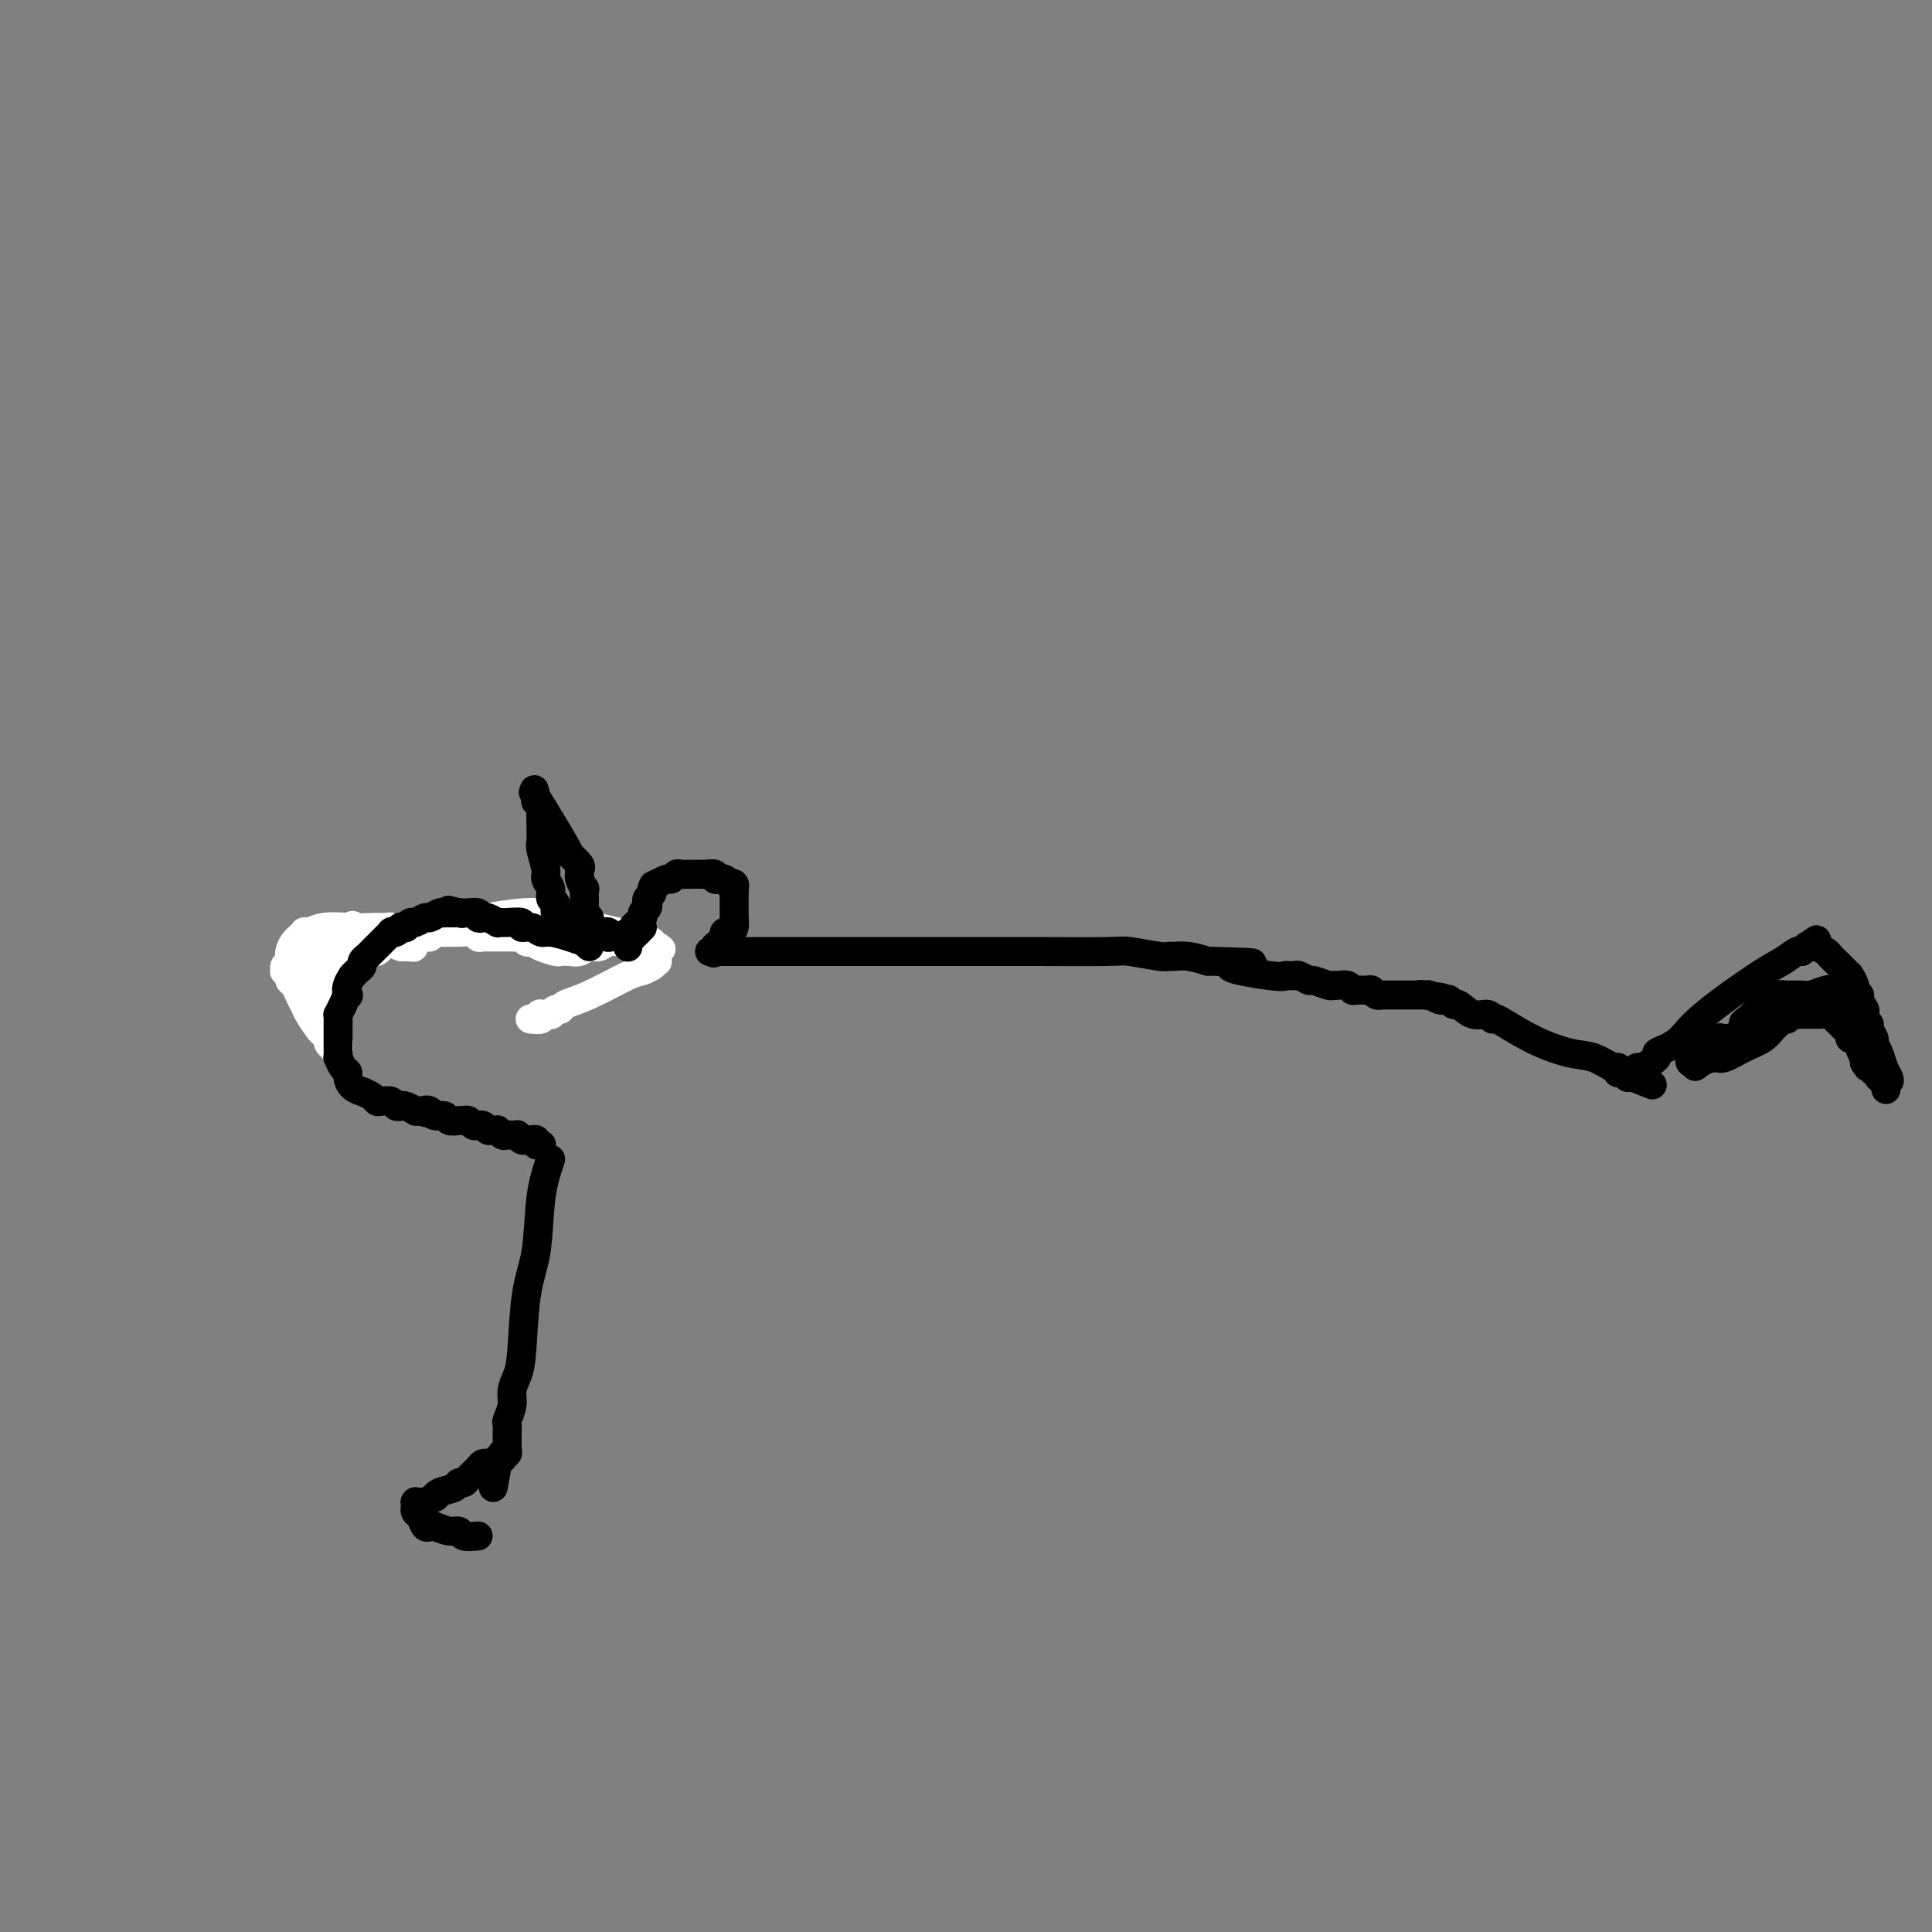 <svg viewBox='0 0 400 400' version='1.1' xmlns='http://www.w3.org/2000/svg' xmlns:xlink='http://www.w3.org/1999/xlink'><rect x="0" y="0" width="400" height="400" fill="#808080" stroke="none"/><g fill='none' stroke='#93C83E' stroke-width='6' stroke-linecap='round' stroke-linejoin='round'><path d='M115,196c-0.347,-0.022 -0.694,-0.043 -1,0c-0.306,0.043 -0.572,0.151 -1,0c-0.428,-0.151 -1.017,-0.562 -2,-1c-0.983,-0.438 -2.358,-0.902 -3,-1c-0.642,-0.098 -0.549,0.170 -1,0c-0.451,-0.170 -1.445,-0.777 -3,-1c-1.555,-0.223 -3.670,-0.060 -5,0c-1.330,0.060 -1.876,0.017 -3,0c-1.124,-0.017 -2.827,-0.008 -4,0c-1.173,0.008 -1.815,0.015 -2,0c-0.185,-0.015 0.088,-0.053 0,0c-0.088,0.053 -0.539,0.196 -1,0c-0.461,-0.196 -0.934,-0.732 -1,-1c-0.066,-0.268 0.276,-0.268 0,0c-0.276,0.268 -1.169,0.804 -2,1c-0.831,0.196 -1.599,0.053 -2,0c-0.401,-0.053 -0.433,-0.014 -1,0c-0.567,0.014 -1.667,0.004 -2,0c-0.333,-0.004 0.103,-0.001 0,0c-0.103,0.001 -0.744,0.000 -1,0c-0.256,-0.000 -0.128,-0.000 0,0'/><path d='M80,193c-6.150,0.232 -4.025,2.311 -4,3c0.025,0.689 -2.050,-0.011 -3,0c-0.950,0.011 -0.776,0.734 -1,1c-0.224,0.266 -0.848,0.074 -1,0c-0.152,-0.074 0.166,-0.030 0,0c-0.166,0.030 -0.815,0.047 -1,0c-0.185,-0.047 0.095,-0.160 0,0c-0.095,0.160 -0.565,0.591 -1,1c-0.435,0.409 -0.834,0.797 -1,1c-0.166,0.203 -0.097,0.222 0,1c0.097,0.778 0.222,2.317 0,3c-0.222,0.683 -0.792,0.511 -1,1c-0.208,0.489 -0.056,1.638 0,2c0.056,0.362 0.015,-0.062 0,0c-0.015,0.062 -0.004,0.609 0,1c0.004,0.391 0.001,0.627 0,1c-0.001,0.373 -0.000,0.885 0,1c0.000,0.115 0.000,-0.165 0,0c-0.000,0.165 -0.000,0.776 0,1c0.000,0.224 0.000,0.060 0,0c-0.000,-0.060 -0.001,-0.017 0,0c0.001,0.017 0.004,0.008 0,0c-0.004,-0.008 -0.015,-0.016 0,0c0.015,0.016 0.056,0.056 0,0c-0.056,-0.056 -0.207,-0.207 0,0c0.207,0.207 0.774,0.774 1,1c0.226,0.226 0.113,0.113 0,0'/></g>
<g fill='none' stroke='#FFFFFF' stroke-width='6' stroke-linecap='round' stroke-linejoin='round'><path d='M110,211c-0.222,-0.031 -0.444,-0.061 0,0c0.444,0.061 1.554,0.214 2,0c0.446,-0.214 0.227,-0.793 0,-1c-0.227,-0.207 -0.464,-0.041 0,0c0.464,0.041 1.628,-0.044 2,0c0.372,0.044 -0.046,0.218 0,0c0.046,-0.218 0.558,-0.829 1,-1c0.442,-0.171 0.814,0.099 1,0c0.186,-0.099 0.187,-0.566 1,-1c0.813,-0.434 2.439,-0.835 5,-2c2.561,-1.165 6.058,-3.096 8,-4c1.942,-0.904 2.328,-0.782 3,-1c0.672,-0.218 1.630,-0.777 2,-1c0.370,-0.223 0.153,-0.112 0,0c-0.153,0.112 -0.241,0.223 0,0c0.241,-0.223 0.811,-0.782 1,-1c0.189,-0.218 -0.005,-0.097 0,0c0.005,0.097 0.207,0.170 0,0c-0.207,-0.170 -0.825,-0.584 -1,-1c-0.175,-0.416 0.093,-0.833 0,-1c-0.093,-0.167 -0.546,-0.083 -1,0'/><path d='M134,197c-0.413,-0.783 -1.945,-0.742 -3,-1c-1.055,-0.258 -1.634,-0.816 -2,-1c-0.366,-0.184 -0.521,0.007 -1,0c-0.479,-0.007 -1.283,-0.212 -2,0c-0.717,0.212 -1.348,0.841 -2,1c-0.652,0.159 -1.325,-0.153 -2,0c-0.675,0.153 -1.353,0.770 -2,1c-0.647,0.230 -1.262,0.072 -2,0c-0.738,-0.072 -1.598,-0.057 -2,0c-0.402,0.057 -0.345,0.155 -1,0c-0.655,-0.155 -2.021,-0.563 -3,-1c-0.979,-0.437 -1.570,-0.902 -2,-1c-0.430,-0.098 -0.700,0.170 -1,0c-0.300,-0.170 -0.630,-0.778 -1,-1c-0.370,-0.222 -0.782,-0.060 -1,0c-0.218,0.060 -0.243,0.016 -1,0c-0.757,-0.016 -2.245,-0.003 -3,0c-0.755,0.003 -0.778,-0.003 -1,0c-0.222,0.003 -0.644,0.015 -1,0c-0.356,-0.015 -0.647,-0.057 -1,0c-0.353,0.057 -0.767,0.212 -1,0c-0.233,-0.212 -0.286,-0.790 -1,-1c-0.714,-0.210 -2.090,-0.052 -3,0c-0.910,0.052 -1.356,-0.001 -2,0c-0.644,0.001 -1.487,0.057 -2,0c-0.513,-0.057 -0.698,-0.225 -1,0c-0.302,0.225 -0.722,0.845 -1,1c-0.278,0.155 -0.415,-0.154 -1,0c-0.585,0.154 -1.619,0.772 -2,1c-0.381,0.228 -0.109,0.065 0,0c0.109,-0.065 0.054,-0.033 0,0'/><path d='M86,195c-7.600,-0.080 -2.599,0.721 -1,1c1.599,0.279 -0.202,0.036 -1,0c-0.798,-0.036 -0.591,0.135 -1,0c-0.409,-0.135 -1.434,-0.576 -2,-1c-0.566,-0.424 -0.674,-0.832 -1,-1c-0.326,-0.168 -0.871,-0.098 -1,0c-0.129,0.098 0.159,0.222 0,0c-0.159,-0.222 -0.765,-0.792 -1,-1c-0.235,-0.208 -0.100,-0.056 0,0c0.100,0.056 0.167,0.015 0,0c-0.167,-0.015 -0.566,-0.003 -1,0c-0.434,0.003 -0.904,-0.001 -1,0c-0.096,0.001 0.182,0.007 0,0c-0.182,-0.007 -0.823,-0.027 -1,0c-0.177,0.027 0.110,0.101 0,0c-0.110,-0.101 -0.617,-0.378 -1,0c-0.383,0.378 -0.641,1.411 -1,2c-0.359,0.589 -0.818,0.735 -1,1c-0.182,0.265 -0.086,0.648 0,1c0.086,0.352 0.163,0.672 0,1c-0.163,0.328 -0.564,0.662 -1,1c-0.436,0.338 -0.905,0.678 -1,1c-0.095,0.322 0.185,0.626 0,1c-0.185,0.374 -0.834,0.817 -1,1c-0.166,0.183 0.152,0.106 0,0c-0.152,-0.106 -0.773,-0.239 -1,0c-0.227,0.239 -0.061,0.851 0,1c0.061,0.149 0.016,-0.166 0,0c-0.016,0.166 -0.004,0.814 0,1c0.004,0.186 0.001,-0.090 0,0c-0.001,0.090 -0.001,0.545 0,1'/><path d='M68,205c-0.928,1.873 -0.249,0.555 0,0c0.249,-0.555 0.067,-0.346 0,0c-0.067,0.346 -0.018,0.829 0,1c0.018,0.171 0.005,0.031 0,0c-0.005,-0.031 -0.001,0.048 0,0c0.001,-0.048 0.000,-0.223 0,0c-0.000,0.223 -0.000,0.845 0,1c0.000,0.155 0.000,-0.156 0,0c-0.000,0.156 0.000,0.777 0,1c-0.000,0.223 -0.000,0.046 0,0c0.000,-0.046 0.001,0.039 0,0c-0.001,-0.039 -0.004,-0.203 0,0c0.004,0.203 0.015,0.772 0,1c-0.015,0.228 -0.057,0.113 0,0c0.057,-0.113 0.211,-0.225 0,0c-0.211,0.225 -0.788,0.789 -1,1c-0.212,0.211 -0.061,0.071 0,0c0.061,-0.071 0.031,-0.073 0,0c-0.031,0.073 -0.061,0.220 0,0c0.061,-0.220 0.215,-0.806 0,-1c-0.215,-0.194 -0.800,0.003 -1,0c-0.200,-0.003 -0.015,-0.208 0,0c0.015,0.208 -0.140,0.829 0,1c0.140,0.171 0.574,-0.108 1,0c0.426,0.108 0.845,0.602 1,1c0.155,0.398 0.045,0.699 0,1c-0.045,0.301 -0.026,0.603 0,1c0.026,0.397 0.058,0.890 0,1c-0.058,0.110 -0.208,-0.163 0,0c0.208,0.163 0.774,0.761 1,1c0.226,0.239 0.113,0.120 0,0'/><path d='M69,215c0.171,1.563 0.098,0.470 0,0c-0.098,-0.470 -0.223,-0.318 0,0c0.223,0.318 0.792,0.803 1,1c0.208,0.197 0.056,0.105 0,0c-0.056,-0.105 -0.014,-0.224 0,0c0.014,0.224 -0.000,0.792 0,1c0.000,0.208 0.015,0.057 0,0c-0.015,-0.057 -0.061,-0.018 0,0c0.061,0.018 0.227,0.016 0,0c-0.227,-0.016 -0.849,-0.046 -1,0c-0.151,0.046 0.168,0.169 0,0c-0.168,-0.169 -0.822,-0.629 -1,-1c-0.178,-0.371 0.121,-0.652 0,-1c-0.121,-0.348 -0.662,-0.765 -1,-1c-0.338,-0.235 -0.471,-0.290 -1,-1c-0.529,-0.710 -1.452,-2.074 -2,-3c-0.548,-0.926 -0.721,-1.413 -1,-2c-0.279,-0.587 -0.663,-1.275 -1,-2c-0.337,-0.725 -0.626,-1.489 -1,-2c-0.374,-0.511 -0.833,-0.770 -1,-1c-0.167,-0.230 -0.042,-0.433 0,-1c0.042,-0.567 -0.000,-1.500 0,-2c0.000,-0.500 0.042,-0.569 0,-1c-0.042,-0.431 -0.170,-1.226 0,-2c0.170,-0.774 0.636,-1.527 1,-2c0.364,-0.473 0.627,-0.666 1,-1c0.373,-0.334 0.857,-0.808 1,-1c0.143,-0.192 -0.054,-0.103 0,0c0.054,0.103 0.361,0.220 1,0c0.639,-0.220 1.611,-0.777 3,-1c1.389,-0.223 3.194,-0.111 5,0'/><path d='M72,192c1.853,-0.773 0.485,-0.207 1,0c0.515,0.207 2.911,0.054 4,0c1.089,-0.054 0.870,-0.011 1,0c0.130,0.011 0.608,-0.011 1,0c0.392,0.011 0.698,0.056 1,0c0.302,-0.056 0.602,-0.211 1,0c0.398,0.211 0.895,0.789 1,1c0.105,0.211 -0.182,0.057 0,0c0.182,-0.057 0.833,-0.016 1,0c0.167,0.016 -0.151,0.008 0,0c0.151,-0.008 0.770,-0.017 1,0c0.230,0.017 0.071,0.060 0,0c-0.071,-0.060 -0.055,-0.222 0,0c0.055,0.222 0.148,0.829 0,1c-0.148,0.171 -0.537,-0.095 -1,0c-0.463,0.095 -0.999,0.550 -2,1c-1.001,0.450 -2.467,0.894 -3,1c-0.533,0.106 -0.132,-0.126 -1,0c-0.868,0.126 -3.006,0.608 -4,1c-0.994,0.392 -0.844,0.692 -1,1c-0.156,0.308 -0.616,0.622 -1,1c-0.384,0.378 -0.691,0.820 -1,1c-0.309,0.180 -0.622,0.100 -1,0c-0.378,-0.100 -0.823,-0.219 -1,0c-0.177,0.219 -0.086,0.777 0,1c0.086,0.223 0.167,0.111 0,0c-0.167,-0.111 -0.584,-0.222 -1,0c-0.416,0.222 -0.833,0.778 -1,1c-0.167,0.222 -0.083,0.111 0,0'/><path d='M66,202c-2.857,1.392 -1.500,0.373 -1,0c0.500,-0.373 0.142,-0.101 0,0c-0.142,0.101 -0.068,0.029 0,0c0.068,-0.029 0.129,-0.017 0,0c-0.129,0.017 -0.447,0.039 0,0c0.447,-0.039 1.660,-0.140 2,0c0.340,0.140 -0.193,0.522 1,0c1.193,-0.522 4.112,-1.946 6,-3c1.888,-1.054 2.744,-1.736 3,-2c0.256,-0.264 -0.089,-0.108 0,0c0.089,0.108 0.612,0.169 1,0c0.388,-0.169 0.640,-0.567 1,-1c0.360,-0.433 0.828,-0.901 1,-1c0.172,-0.099 0.047,0.171 0,0c-0.047,-0.171 -0.016,-0.782 0,-1c0.016,-0.218 0.017,-0.044 0,0c-0.017,0.044 -0.052,-0.041 0,0c0.052,0.041 0.191,0.208 0,0c-0.191,-0.208 -0.713,-0.790 -1,-1c-0.287,-0.210 -0.341,-0.049 -1,0c-0.659,0.049 -1.923,-0.016 -3,0c-1.077,0.016 -1.967,0.113 -3,0c-1.033,-0.113 -2.209,-0.435 -4,0c-1.791,0.435 -4.197,1.627 -5,2c-0.803,0.373 -0.004,-0.073 0,0c0.004,0.073 -0.787,0.664 -1,1c-0.213,0.336 0.153,0.416 0,1c-0.153,0.584 -0.824,1.672 -1,2c-0.176,0.328 0.145,-0.104 0,0c-0.145,0.104 -0.756,0.744 -1,1c-0.244,0.256 -0.122,0.128 0,0'/><path d='M60,200c-1.463,1.314 -1.121,1.098 -1,1c0.121,-0.098 0.020,-0.080 0,0c-0.020,0.080 0.039,0.221 0,0c-0.039,-0.221 -0.177,-0.803 0,-1c0.177,-0.197 0.670,-0.008 1,0c0.330,0.008 0.497,-0.166 3,-1c2.503,-0.834 7.343,-2.329 10,-3c2.657,-0.671 3.130,-0.519 4,-1c0.870,-0.481 2.135,-1.597 3,-2c0.865,-0.403 1.329,-0.094 2,0c0.671,0.094 1.550,-0.027 2,0c0.450,0.027 0.473,0.200 1,0c0.527,-0.200 1.558,-0.774 2,-1c0.442,-0.226 0.295,-0.103 1,0c0.705,0.103 2.262,0.185 4,0c1.738,-0.185 3.659,-0.638 5,-1c1.341,-0.362 2.103,-0.634 4,-1c1.897,-0.366 4.928,-0.826 7,-1c2.072,-0.174 3.184,-0.062 4,0c0.816,0.062 1.335,0.073 2,0c0.665,-0.073 1.477,-0.231 2,0c0.523,0.231 0.757,0.849 1,1c0.243,0.151 0.495,-0.167 1,0c0.505,0.167 1.265,0.818 2,1c0.735,0.182 1.447,-0.105 2,0c0.553,0.105 0.947,0.602 2,1c1.053,0.398 2.766,0.698 4,1c1.234,0.302 1.991,0.607 3,1c1.009,0.393 2.272,0.875 3,1c0.728,0.125 0.922,-0.107 1,0c0.078,0.107 0.039,0.554 0,1'/><path d='M135,196c4.116,1.083 0.907,0.289 0,0c-0.907,-0.289 0.489,-0.074 1,0c0.511,0.074 0.137,0.006 0,0c-0.137,-0.006 -0.037,0.051 0,0c0.037,-0.051 0.010,-0.210 0,0c-0.010,0.210 -0.003,0.787 0,1c0.003,0.213 0.001,0.061 0,0c-0.001,-0.061 -0.000,-0.030 0,0'/></g>
<g fill='none' stroke='#000000' stroke-width='6' stroke-linecap='round' stroke-linejoin='round'><path d='M122,196c-0.485,-0.444 -0.969,-0.888 -1,-1c-0.031,-0.112 0.393,0.110 0,0c-0.393,-0.110 -1.602,-0.550 -3,-1c-1.398,-0.450 -2.985,-0.909 -4,-1c-1.015,-0.091 -1.458,0.186 -2,0c-0.542,-0.186 -1.183,-0.835 -2,-1c-0.817,-0.165 -1.811,0.153 -2,0c-0.189,-0.153 0.426,-0.777 0,-1c-0.426,-0.223 -1.892,-0.046 -3,0c-1.108,0.046 -1.856,-0.039 -2,0c-0.144,0.039 0.317,0.203 0,0c-0.317,-0.203 -1.413,-0.772 -2,-1c-0.587,-0.228 -0.664,-0.114 -1,0c-0.336,0.114 -0.930,0.227 -1,0c-0.070,-0.227 0.385,-0.793 0,-1c-0.385,-0.207 -1.608,-0.056 -2,0c-0.392,0.056 0.048,0.015 0,0c-0.048,-0.015 -0.585,-0.004 -1,0c-0.415,0.004 -0.707,0.002 -1,0'/><path d='M95,189c-4.194,-1.083 -1.181,-0.290 0,0c1.181,0.290 0.528,0.078 0,0c-0.528,-0.078 -0.930,-0.021 -1,0c-0.070,0.021 0.192,0.006 0,0c-0.192,-0.006 -0.838,-0.003 -1,0c-0.162,0.003 0.160,0.005 0,0c-0.160,-0.005 -0.801,-0.016 -1,0c-0.199,0.016 0.045,0.061 0,0c-0.045,-0.061 -0.379,-0.228 -1,0c-0.621,0.228 -1.529,0.849 -2,1c-0.471,0.151 -0.503,-0.170 -1,0c-0.497,0.170 -1.458,0.830 -2,1c-0.542,0.170 -0.666,-0.152 -1,0c-0.334,0.152 -0.877,0.776 -1,1c-0.123,0.224 0.173,0.046 0,0c-0.173,-0.046 -0.816,0.039 -1,0c-0.184,-0.039 0.091,-0.203 0,0c-0.091,0.203 -0.546,0.772 -1,1c-0.454,0.228 -0.906,0.113 -1,0c-0.094,-0.113 0.169,-0.224 0,0c-0.169,0.224 -0.770,0.785 -1,1c-0.230,0.215 -0.090,0.086 0,0c0.090,-0.086 0.130,-0.129 0,0c-0.130,0.129 -0.431,0.430 -1,1c-0.569,0.570 -1.405,1.410 -2,2c-0.595,0.590 -0.947,0.932 -1,1c-0.053,0.068 0.193,-0.136 0,0c-0.193,0.136 -0.825,0.614 -1,1c-0.175,0.386 0.107,0.681 0,1c-0.107,0.319 -0.602,0.663 -1,1c-0.398,0.337 -0.699,0.669 -1,1'/><path d='M73,202c-1.785,2.477 -1.249,3.668 -1,4c0.249,0.332 0.210,-0.196 0,0c-0.210,0.196 -0.592,1.117 -1,2c-0.408,0.883 -0.841,1.728 -1,2c-0.159,0.272 -0.043,-0.029 0,0c0.043,0.029 0.011,0.389 0,1c-0.011,0.611 -0.003,1.474 0,2c0.003,0.526 0.001,0.715 0,1c-0.001,0.285 -0.000,0.668 0,1c0.000,0.332 0.000,0.615 0,1c-0.000,0.385 -0.001,0.872 0,1c0.001,0.128 0.003,-0.103 0,0c-0.003,0.103 -0.011,0.538 0,1c0.011,0.462 0.041,0.949 0,1c-0.041,0.051 -0.153,-0.334 0,0c0.153,0.334 0.571,1.386 1,2c0.429,0.614 0.870,0.791 1,1c0.130,0.209 -0.049,0.451 0,1c0.049,0.549 0.328,1.405 1,2c0.672,0.595 1.737,0.930 2,1c0.263,0.070 -0.277,-0.126 0,0c0.277,0.126 1.369,0.573 2,1c0.631,0.427 0.799,0.833 1,1c0.201,0.167 0.434,0.096 1,0c0.566,-0.096 1.466,-0.218 2,0c0.534,0.218 0.703,0.776 1,1c0.297,0.224 0.723,0.112 1,0c0.277,-0.112 0.404,-0.226 1,0c0.596,0.226 1.660,0.792 2,1c0.340,0.208 -0.046,0.060 0,0c0.046,-0.060 0.523,-0.030 1,0'/><path d='M87,230c2.340,0.791 1.189,0.268 1,0c-0.189,-0.268 0.583,-0.282 1,0c0.417,0.282 0.480,0.860 1,1c0.520,0.140 1.498,-0.158 2,0c0.502,0.158 0.530,0.773 1,1c0.470,0.227 1.383,0.064 2,0c0.617,-0.064 0.940,-0.031 1,0c0.060,0.031 -0.142,0.061 0,0c0.142,-0.061 0.630,-0.214 1,0c0.370,0.214 0.624,0.793 1,1c0.376,0.207 0.874,0.041 1,0c0.126,-0.041 -0.120,0.042 0,0c0.120,-0.042 0.606,-0.208 1,0c0.394,0.208 0.697,0.792 1,1c0.303,0.208 0.605,0.042 1,0c0.395,-0.042 0.884,0.042 1,0c0.116,-0.042 -0.142,-0.208 0,0c0.142,0.208 0.682,0.792 1,1c0.318,0.208 0.414,0.042 1,0c0.586,-0.042 1.662,0.042 2,0c0.338,-0.042 -0.063,-0.208 0,0c0.063,0.208 0.590,0.792 1,1c0.410,0.208 0.702,0.042 1,0c0.298,-0.042 0.602,0.041 1,0c0.398,-0.041 0.891,-0.207 1,0c0.109,0.207 -0.167,0.788 0,1c0.167,0.212 0.777,0.057 1,0c0.223,-0.057 0.060,-0.015 0,0c-0.060,0.015 -0.017,0.004 0,0c0.017,-0.004 0.009,-0.002 0,0'/><path d='M116,193c0.114,-1.187 0.228,-2.374 0,-3c-0.228,-0.626 -0.797,-0.692 -1,-1c-0.203,-0.308 -0.039,-0.859 0,-1c0.039,-0.141 -0.046,0.127 0,0c0.046,-0.127 0.224,-0.651 0,-1c-0.224,-0.349 -0.848,-0.524 -1,-1c-0.152,-0.476 0.170,-1.253 0,-2c-0.170,-0.747 -0.830,-1.462 -1,-2c-0.170,-0.538 0.150,-0.897 0,-2c-0.150,-1.103 -0.771,-2.950 -1,-4c-0.229,-1.050 -0.065,-1.304 0,-2c0.065,-0.696 0.032,-1.833 0,-3c-0.032,-1.167 -0.061,-2.365 0,-3c0.061,-0.635 0.212,-0.706 0,-1c-0.212,-0.294 -0.789,-0.811 -1,-1c-0.211,-0.189 -0.057,-0.051 0,0c0.057,0.051 0.015,0.014 0,0c-0.015,-0.014 -0.004,-0.004 0,0c0.004,0.004 0.001,0.001 0,0c-0.001,-0.001 -0.001,-0.001 0,0'/><path d='M111,166c-0.775,-4.406 -0.214,-1.922 0,-1c0.214,0.922 0.079,0.283 0,0c-0.079,-0.283 -0.104,-0.211 0,0c0.104,0.211 0.337,0.561 0,0c-0.337,-0.561 -1.243,-2.032 0,0c1.243,2.032 4.635,7.567 6,10c1.365,2.433 0.705,1.764 1,2c0.295,0.236 1.547,1.378 2,2c0.453,0.622 0.107,0.725 0,1c-0.107,0.275 0.024,0.721 0,1c-0.024,0.279 -0.203,0.390 0,1c0.203,0.610 0.786,1.717 1,2c0.214,0.283 0.057,-0.260 0,0c-0.057,0.260 -0.015,1.324 0,2c0.015,0.676 0.004,0.966 0,1c-0.004,0.034 -0.001,-0.188 0,0c0.001,0.188 0.000,0.786 0,1c-0.000,0.214 -0.000,0.043 0,0c0.000,-0.043 0.000,0.041 0,0c-0.000,-0.041 0.000,-0.208 0,0c-0.000,0.208 -0.000,0.792 0,1c0.000,0.208 0.000,0.042 0,0c-0.000,-0.042 -0.001,0.041 0,0c0.001,-0.041 0.003,-0.207 0,0c-0.003,0.207 -0.011,0.788 0,1c0.011,0.212 0.041,0.057 0,0c-0.041,-0.057 -0.155,-0.016 0,0c0.155,0.016 0.577,0.008 1,0'/><path d='M122,190c0.311,1.929 0.087,1.253 0,1c-0.087,-0.253 -0.037,-0.082 0,0c0.037,0.082 0.063,0.075 0,0c-0.063,-0.075 -0.214,-0.217 0,0c0.214,0.217 0.793,0.794 1,1c0.207,0.206 0.041,0.041 0,0c-0.041,-0.041 0.042,0.042 0,0c-0.042,-0.042 -0.208,-0.207 0,0c0.208,0.207 0.792,0.788 1,1c0.208,0.212 0.042,0.057 0,0c-0.042,-0.057 0.042,-0.015 0,0c-0.042,0.015 -0.208,0.004 0,0c0.208,-0.004 0.792,-0.002 1,0c0.208,0.002 0.042,0.004 0,0c-0.042,-0.004 0.041,-0.015 0,0c-0.041,0.015 -0.207,0.057 0,0c0.207,-0.057 0.788,-0.211 1,0c0.212,0.211 0.057,0.789 0,1c-0.057,0.211 -0.015,0.057 0,0c0.015,-0.057 0.004,-0.016 0,0c-0.004,0.016 -0.002,0.008 0,0'/><path d='M133,192c0.000,0.000 -1.000,1.000 -1,1'/><path d='M132,193c-0.321,0.316 -0.622,0.607 -1,1c-0.378,0.393 -0.833,0.890 -1,1c-0.167,0.110 -0.045,-0.167 0,0c0.045,0.167 0.012,0.777 0,1c-0.012,0.223 -0.003,0.060 0,0c0.003,-0.060 0.001,-0.016 0,0c-0.001,0.016 -0.000,0.005 0,0c0.000,-0.005 0.000,-0.005 0,0c-0.000,0.005 0.000,0.015 0,0c-0.000,-0.015 -0.000,-0.056 0,0c0.000,0.056 0.000,0.208 0,0c-0.000,-0.208 -0.001,-0.778 0,-1c0.001,-0.222 0.005,-0.098 0,0c-0.005,0.098 -0.017,0.168 0,0c0.017,-0.168 0.065,-0.574 0,-1c-0.065,-0.426 -0.243,-0.874 0,-1c0.243,-0.126 0.906,0.068 1,0c0.094,-0.068 -0.381,-0.399 0,-1c0.381,-0.601 1.618,-1.470 2,-2c0.382,-0.530 -0.090,-0.719 0,-1c0.090,-0.281 0.742,-0.653 1,-1c0.258,-0.347 0.122,-0.667 0,-1c-0.122,-0.333 -0.228,-0.677 0,-1c0.228,-0.323 0.792,-0.625 1,-1c0.208,-0.375 0.059,-0.821 0,-1c-0.059,-0.179 -0.030,-0.089 0,0'/><path d='M135,184c0.705,-1.636 -0.033,-0.227 0,0c0.033,0.227 0.835,-0.728 1,-1c0.165,-0.272 -0.308,0.137 0,0c0.308,-0.137 1.396,-0.821 2,-1c0.604,-0.179 0.725,0.148 1,0c0.275,-0.148 0.704,-0.772 1,-1c0.296,-0.228 0.459,-0.061 1,0c0.541,0.061 1.459,0.015 2,0c0.541,-0.015 0.704,-0.000 1,0c0.296,0.000 0.724,-0.014 1,0c0.276,0.014 0.399,0.057 1,0c0.601,-0.057 1.680,-0.212 2,0c0.320,0.212 -0.121,0.793 0,1c0.121,0.207 0.802,0.042 1,0c0.198,-0.042 -0.087,0.040 0,0c0.087,-0.040 0.545,-0.203 1,0c0.455,0.203 0.907,0.771 1,1c0.093,0.229 -0.171,0.118 0,0c0.171,-0.118 0.778,-0.243 1,0c0.222,0.243 0.060,0.854 0,1c-0.060,0.146 -0.016,-0.172 0,0c0.016,0.172 0.004,0.834 0,1c-0.004,0.166 -0.001,-0.164 0,0c0.001,0.164 0.000,0.823 0,1c-0.000,0.177 -0.000,-0.126 0,0c0.000,0.126 0.001,0.681 0,1c-0.001,0.319 -0.003,0.400 0,1c0.003,0.600 0.011,1.717 0,2c-0.011,0.283 -0.041,-0.270 0,0c0.041,0.270 0.155,1.363 0,2c-0.155,0.637 -0.577,0.819 -1,1'/><path d='M151,193c-0.399,1.040 -0.895,0.139 -1,0c-0.105,-0.139 0.182,0.485 0,1c-0.182,0.515 -0.833,0.922 -1,1c-0.167,0.078 0.151,-0.171 0,0c-0.151,0.171 -0.773,0.764 -1,1c-0.227,0.236 -0.061,0.116 0,0c0.061,-0.116 0.017,-0.227 0,0c-0.017,0.227 -0.008,0.793 0,1c0.008,0.207 0.016,0.055 0,0c-0.016,-0.055 -0.057,-0.015 0,0c0.057,0.015 0.211,0.004 0,0c-0.211,-0.004 -0.789,-0.001 -1,0c-0.211,0.001 -0.057,0.000 0,0c0.057,-0.000 0.015,-0.000 0,0c-0.015,0.000 -0.005,0.000 0,0c0.005,-0.000 0.005,-0.000 0,0c-0.005,0.000 -0.015,0.000 0,0c0.015,-0.000 0.057,-0.000 0,0c-0.057,0.000 -0.211,0.000 0,0c0.211,-0.000 0.789,-0.000 1,0c0.211,0.000 0.057,0.000 0,0c-0.057,-0.000 -0.015,-0.000 0,0c0.015,0.000 0.004,0.000 0,0c-0.004,-0.000 -0.001,-0.000 0,0c0.001,0.000 0.001,0.000 0,0'/><path d='M148,197c-0.448,0.619 -0.067,0.166 0,0c0.067,-0.166 -0.179,-0.044 0,0c0.179,0.044 0.783,0.012 1,0c0.217,-0.012 0.048,-0.003 0,0c-0.048,0.003 0.026,0.001 0,0c-0.026,-0.001 -0.150,-0.000 0,0c0.150,0.000 0.576,0.000 1,0c0.424,-0.000 0.847,-0.000 1,0c0.153,0.000 0.036,0.000 1,0c0.964,-0.000 3.008,-0.000 4,0c0.992,0.000 0.931,0.000 2,0c1.069,-0.000 3.267,-0.000 5,0c1.733,0.000 3.001,0.000 5,0c1.999,-0.000 4.728,-0.000 7,0c2.272,0.000 4.086,0.000 6,0c1.914,-0.000 3.928,-0.000 5,0c1.072,0.000 1.201,0.000 2,0c0.799,-0.000 2.269,-0.000 4,0c1.731,0.000 3.722,0.000 5,0c1.278,-0.000 1.844,-0.000 3,0c1.156,0.000 2.901,0.000 4,0c1.099,-0.000 1.550,-0.001 2,0c0.450,0.001 0.898,0.004 2,0c1.102,-0.004 2.859,-0.015 7,0c4.141,0.015 10.666,0.057 14,0c3.334,-0.057 3.476,-0.212 5,0c1.524,0.212 4.431,0.792 6,1c1.569,0.208 1.802,0.046 2,0c0.198,-0.046 0.361,0.026 1,0c0.639,-0.026 1.754,-0.150 3,0c1.246,0.150 2.623,0.575 4,1'/><path d='M250,199c16.472,0.414 6.652,0.451 5,1c-1.652,0.549 4.863,1.612 8,2c3.137,0.388 2.895,0.103 3,0c0.105,-0.103 0.557,-0.024 1,0c0.443,0.024 0.876,-0.009 1,0c0.124,0.009 -0.061,0.059 0,0c0.061,-0.059 0.370,-0.226 1,0c0.630,0.226 1.582,0.845 2,1c0.418,0.155 0.301,-0.156 1,0c0.699,0.156 2.215,0.778 3,1c0.785,0.222 0.839,0.045 1,0c0.161,-0.045 0.428,0.041 1,0c0.572,-0.041 1.449,-0.208 2,0c0.551,0.208 0.777,0.792 1,1c0.223,0.208 0.442,0.042 1,0c0.558,-0.042 1.454,0.041 2,0c0.546,-0.041 0.740,-0.207 1,0c0.260,0.207 0.585,0.788 1,1c0.415,0.212 0.921,0.057 1,0c0.079,-0.057 -0.267,-0.015 0,0c0.267,0.015 1.147,0.004 2,0c0.853,-0.004 1.679,-0.001 2,0c0.321,0.001 0.138,0.000 0,0c-0.138,-0.000 -0.230,-0.000 0,0c0.230,0.000 0.781,0.000 1,0c0.219,-0.000 0.104,-0.000 0,0c-0.104,0.000 -0.199,0.000 0,0c0.199,-0.000 0.693,-0.000 1,0c0.307,0.000 0.429,0.000 1,0c0.571,-0.000 1.592,-0.000 2,0c0.408,0.000 0.204,0.000 0,0'/><path d='M295,206c6.970,1.079 1.896,0.275 0,0c-1.896,-0.275 -0.614,-0.021 0,0c0.614,0.021 0.561,-0.191 1,0c0.439,0.191 1.372,0.783 2,1c0.628,0.217 0.952,0.057 1,0c0.048,-0.057 -0.180,-0.011 0,0c0.180,0.011 0.768,-0.013 1,0c0.232,0.013 0.109,0.064 0,0c-0.109,-0.064 -0.205,-0.243 0,0c0.205,0.243 0.710,0.907 1,1c0.290,0.093 0.363,-0.385 1,0c0.637,0.385 1.836,1.632 3,2c1.164,0.368 2.292,-0.143 3,0c0.708,0.143 0.996,0.940 1,1c0.004,0.060 -0.276,-0.617 1,0c1.276,0.617 4.107,2.529 7,4c2.893,1.471 5.847,2.503 8,3c2.153,0.497 3.504,0.459 5,1c1.496,0.541 3.136,1.661 4,2c0.864,0.339 0.954,-0.101 1,0c0.046,0.101 0.050,0.745 0,1c-0.050,0.255 -0.153,0.121 0,0c0.153,-0.121 0.563,-0.229 1,0c0.437,0.229 0.902,0.793 1,1c0.098,0.207 -0.170,0.055 0,0c0.170,-0.055 0.776,-0.015 1,0c0.224,0.015 0.064,0.004 0,0c-0.064,-0.004 -0.032,-0.002 0,0'/><path d='M338,223c7.167,2.833 3.583,1.417 0,0'/><path d='M338,223c0.031,-0.021 0.061,-0.042 0,0c-0.061,0.042 -0.215,0.148 0,0c0.215,-0.148 0.799,-0.551 1,-1c0.201,-0.449 0.021,-0.946 0,-1c-0.021,-0.054 0.119,0.335 1,0c0.881,-0.335 2.504,-1.394 3,-2c0.496,-0.606 -0.135,-0.761 0,-1c0.135,-0.239 1.036,-0.563 2,-1c0.964,-0.437 1.992,-0.986 3,-2c1.008,-1.014 1.997,-2.492 5,-5c3.003,-2.508 8.020,-6.045 11,-8c2.980,-1.955 3.922,-2.328 5,-3c1.078,-0.672 2.290,-1.642 3,-2c0.710,-0.358 0.917,-0.102 1,0c0.083,0.102 0.041,0.051 0,0'/><path d='M373,197c5.636,-4.249 2.228,-1.870 1,-1c-1.228,0.870 -0.274,0.232 0,0c0.274,-0.232 -0.130,-0.059 0,0c0.130,0.059 0.795,0.005 1,0c0.205,-0.005 -0.048,0.039 0,0c0.048,-0.039 0.398,-0.162 1,0c0.602,0.162 1.458,0.608 2,1c0.542,0.392 0.771,0.730 1,1c0.229,0.270 0.458,0.471 1,1c0.542,0.529 1.398,1.384 2,2c0.602,0.616 0.950,0.991 1,1c0.050,0.009 -0.198,-0.350 0,0c0.198,0.350 0.841,1.407 1,2c0.159,0.593 -0.168,0.721 0,1c0.168,0.279 0.830,0.707 1,1c0.170,0.293 -0.152,0.450 0,1c0.152,0.550 0.777,1.495 1,2c0.223,0.505 0.045,0.572 0,1c-0.045,0.428 0.044,1.219 0,2c-0.044,0.781 -0.222,1.553 0,2c0.222,0.447 0.844,0.568 1,1c0.156,0.432 -0.154,1.176 0,2c0.154,0.824 0.772,1.727 1,2c0.228,0.273 0.065,-0.086 0,0c-0.065,0.086 -0.031,0.615 0,1c0.031,0.385 0.060,0.624 0,1c-0.060,0.376 -0.209,0.888 0,1c0.209,0.112 0.778,-0.176 1,0c0.222,0.176 0.098,0.817 0,1c-0.098,0.183 -0.171,-0.090 0,0c0.171,0.090 0.585,0.545 1,1'/><path d='M390,224c0.929,3.094 0.253,0.830 0,0c-0.253,-0.830 -0.081,-0.225 0,0c0.081,0.225 0.071,0.069 0,0c-0.071,-0.069 -0.204,-0.052 0,0c0.204,0.052 0.744,0.140 1,0c0.256,-0.140 0.227,-0.509 0,-1c-0.227,-0.491 -0.653,-1.105 -1,-2c-0.347,-0.895 -0.614,-2.071 -1,-3c-0.386,-0.929 -0.892,-1.611 -1,-2c-0.108,-0.389 0.181,-0.485 0,-1c-0.181,-0.515 -0.832,-1.448 -1,-2c-0.168,-0.552 0.147,-0.721 0,-1c-0.147,-0.279 -0.756,-0.666 -1,-1c-0.244,-0.334 -0.122,-0.614 0,-1c0.122,-0.386 0.243,-0.878 0,-1c-0.243,-0.122 -0.852,0.125 -1,0c-0.148,-0.125 0.164,-0.621 0,-1c-0.164,-0.379 -0.803,-0.641 -1,-1c-0.197,-0.359 0.047,-0.815 0,-1c-0.047,-0.185 -0.387,-0.098 -1,0c-0.613,0.098 -1.500,0.208 -2,0c-0.500,-0.208 -0.613,-0.735 -1,-1c-0.387,-0.265 -1.048,-0.268 -2,0c-0.952,0.268 -2.195,0.807 -3,1c-0.805,0.193 -1.170,0.040 -2,0c-0.830,-0.040 -2.124,0.035 -3,0c-0.876,-0.035 -1.334,-0.178 -2,0c-0.666,0.178 -1.539,0.677 -2,1c-0.461,0.323 -0.509,0.472 -1,1c-0.491,0.528 -1.426,1.437 -2,2c-0.574,0.563 -0.787,0.782 -1,1'/><path d='M362,211c-1.421,0.895 -0.973,0.632 -1,1c-0.027,0.368 -0.529,1.367 -1,2c-0.471,0.633 -0.910,0.902 -1,1c-0.090,0.098 0.168,0.026 0,0c-0.168,-0.026 -0.763,-0.007 -1,0c-0.237,0.007 -0.116,0.002 0,0c0.116,-0.002 0.227,-0.001 0,0c-0.227,0.001 -0.793,0.000 -1,0c-0.207,-0.000 -0.056,-0.000 0,0c0.056,0.000 0.016,-0.000 0,0c-0.016,0.000 -0.008,0.000 0,0c0.008,-0.000 0.018,-0.002 0,0c-0.018,0.002 -0.063,0.006 0,0c0.063,-0.006 0.233,-0.022 0,0c-0.233,0.022 -0.870,0.083 -1,0c-0.130,-0.083 0.248,-0.309 0,0c-0.248,0.309 -1.123,1.155 -2,2c-0.877,0.845 -1.755,1.691 -2,2c-0.245,0.309 0.145,0.083 0,0c-0.145,-0.083 -0.823,-0.022 -1,0c-0.177,0.022 0.149,0.006 0,0c-0.149,-0.006 -0.772,-0.001 -1,0c-0.228,0.001 -0.061,-0.001 0,0c0.061,0.001 0.015,0.004 0,0c-0.015,-0.004 0.002,-0.015 0,0c-0.002,0.015 -0.021,0.056 0,0c0.021,-0.056 0.083,-0.207 0,0c-0.083,0.207 -0.309,0.774 0,1c0.309,0.226 1.155,0.113 2,0'/><path d='M352,220c-1.710,1.460 -0.985,0.610 0,0c0.985,-0.610 2.228,-0.979 3,-1c0.772,-0.021 1.071,0.307 2,0c0.929,-0.307 2.486,-1.249 4,-2c1.514,-0.751 2.984,-1.310 4,-2c1.016,-0.690 1.577,-1.509 2,-2c0.423,-0.491 0.708,-0.653 1,-1c0.292,-0.347 0.590,-0.877 1,-1c0.410,-0.123 0.931,0.163 1,0c0.069,-0.163 -0.315,-0.776 0,-1c0.315,-0.224 1.327,-0.060 2,0c0.673,0.060 1.005,0.016 1,0c-0.005,-0.016 -0.348,-0.005 0,0c0.348,0.005 1.389,0.004 2,0c0.611,-0.004 0.794,-0.012 1,0c0.206,0.012 0.436,0.045 1,0c0.564,-0.045 1.461,-0.167 2,0c0.539,0.167 0.718,0.623 1,1c0.282,0.377 0.667,0.674 1,1c0.333,0.326 0.615,0.679 1,1c0.385,0.321 0.873,0.610 1,1c0.127,0.390 -0.106,0.883 0,1c0.106,0.117 0.550,-0.140 1,0c0.450,0.140 0.905,0.679 1,1c0.095,0.321 -0.171,0.425 0,1c0.171,0.575 0.778,1.621 1,2c0.222,0.379 0.060,0.091 0,0c-0.060,-0.091 -0.016,0.014 0,0c0.016,-0.014 0.005,-0.147 0,0c-0.005,0.147 -0.002,0.573 0,1'/><path d='M386,220c1.167,1.667 0.583,0.833 0,0'/><path d='M114,240c-0.786,2.320 -1.572,4.641 -2,8c-0.428,3.359 -0.497,7.757 -1,11c-0.503,3.243 -1.440,5.333 -2,9c-0.560,3.667 -0.742,8.913 -1,12c-0.258,3.087 -0.591,4.016 -1,5c-0.409,0.984 -0.894,2.022 -1,3c-0.106,0.978 0.168,1.897 0,3c-0.168,1.103 -0.777,2.390 -1,3c-0.223,0.610 -0.060,0.545 0,1c0.060,0.455 0.017,1.432 0,2c-0.017,0.568 -0.008,0.727 0,1c0.008,0.273 0.016,0.661 0,1c-0.016,0.339 -0.057,0.631 0,1c0.057,0.369 0.211,0.817 0,1c-0.211,0.183 -0.788,0.102 -1,0c-0.212,-0.102 -0.061,-0.224 0,0c0.061,0.224 0.030,0.795 0,1c-0.030,0.205 -0.060,0.045 0,0c0.060,-0.045 0.208,0.026 0,0c-0.208,-0.026 -0.774,-0.150 -1,0c-0.226,0.150 -0.113,0.575 0,1'/><path d='M103,303c-1.713,9.746 -0.497,2.612 0,0c0.497,-2.612 0.273,-0.700 0,0c-0.273,0.700 -0.597,0.190 -1,0c-0.403,-0.190 -0.885,-0.058 -1,0c-0.115,0.058 0.138,0.044 0,0c-0.138,-0.044 -0.667,-0.118 -1,0c-0.333,0.118 -0.468,0.427 -1,1c-0.532,0.573 -1.459,1.410 -2,2c-0.541,0.590 -0.695,0.933 -1,1c-0.305,0.067 -0.759,-0.141 -1,0c-0.241,0.141 -0.267,0.630 -1,1c-0.733,0.370 -2.171,0.621 -3,1c-0.829,0.379 -1.049,0.886 -1,1c0.049,0.114 0.367,-0.166 0,0c-0.367,0.166 -1.419,0.777 -2,1c-0.581,0.223 -0.692,0.059 -1,0c-0.308,-0.059 -0.815,-0.012 -1,0c-0.185,0.012 -0.049,-0.012 0,0c0.049,0.012 0.012,0.059 0,0c-0.012,-0.059 -0.000,-0.224 0,0c0.000,0.224 -0.011,0.838 0,1c0.011,0.162 0.045,-0.128 0,0c-0.045,0.128 -0.168,0.674 0,1c0.168,0.326 0.629,0.431 1,1c0.371,0.569 0.653,1.601 1,2c0.347,0.399 0.760,0.163 1,0c0.240,-0.163 0.307,-0.254 1,0c0.693,0.254 2.010,0.851 3,1c0.990,0.149 1.651,-0.152 2,0c0.349,0.152 0.385,0.758 1,1c0.615,0.242 1.807,0.121 3,0'/></g>
</svg>